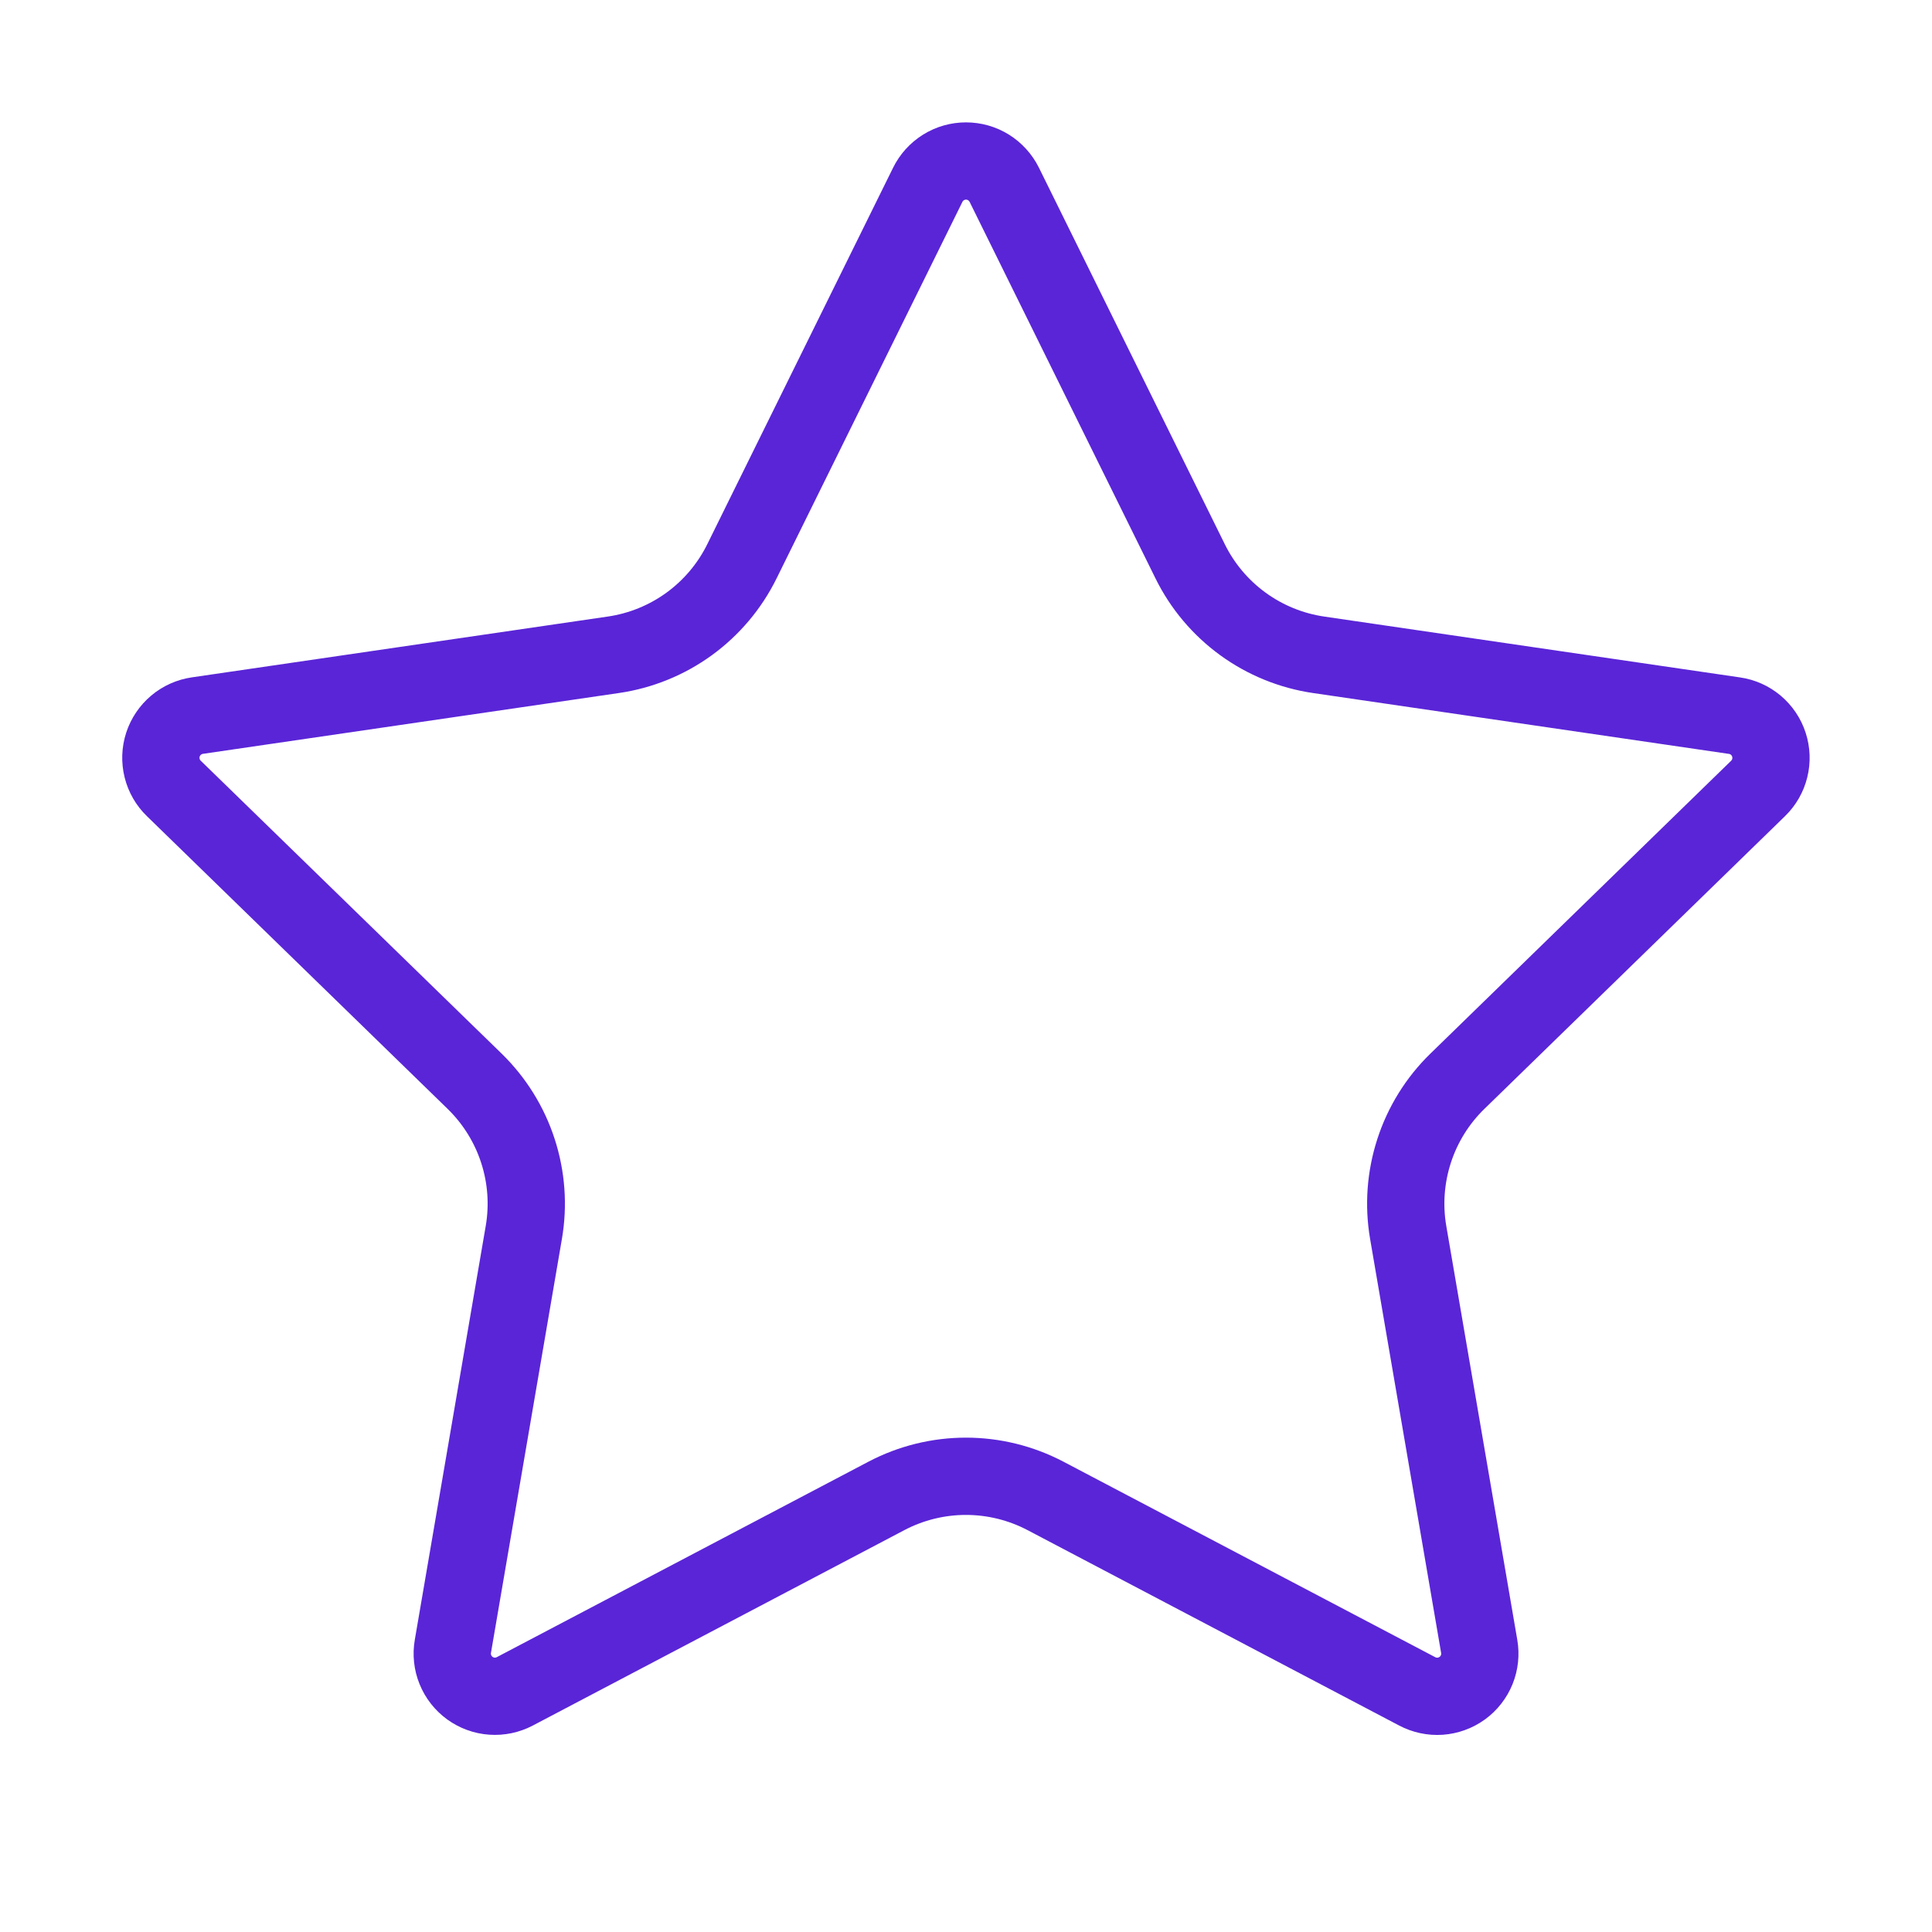 <svg width="50" height="50" viewBox="0 0 50 50" fill="none" xmlns="http://www.w3.org/2000/svg">
<path d="M24.011 4.781C24.102 4.597 24.243 4.442 24.418 4.333C24.593 4.224 24.794 4.167 25 4.167C25.206 4.167 25.408 4.224 25.583 4.333C25.757 4.442 25.898 4.597 25.99 4.781L30.802 14.529C31.119 15.171 31.587 15.726 32.166 16.147C32.745 16.568 33.417 16.842 34.125 16.946L44.888 18.521C45.092 18.55 45.283 18.636 45.441 18.769C45.598 18.902 45.716 19.076 45.779 19.272C45.843 19.468 45.851 19.678 45.801 19.878C45.752 20.078 45.648 20.26 45.5 20.404L37.717 27.983C37.203 28.483 36.819 29.101 36.598 29.782C36.376 30.464 36.323 31.189 36.444 31.896L38.281 42.604C38.317 42.808 38.295 43.018 38.218 43.21C38.14 43.402 38.01 43.568 37.843 43.69C37.675 43.811 37.477 43.883 37.271 43.898C37.064 43.912 36.858 43.868 36.675 43.771L27.054 38.712C26.42 38.38 25.715 38.206 24.999 38.206C24.283 38.206 23.578 38.38 22.944 38.712L13.325 43.771C13.143 43.867 12.936 43.911 12.73 43.896C12.524 43.882 12.326 43.809 12.159 43.688C11.992 43.566 11.862 43.4 11.785 43.209C11.707 43.017 11.685 42.808 11.721 42.604L13.556 31.898C13.678 31.191 13.625 30.465 13.403 29.783C13.182 29.101 12.797 28.484 12.284 27.983L4.5 20.406C4.351 20.263 4.246 20.08 4.196 19.879C4.146 19.679 4.153 19.468 4.217 19.271C4.281 19.075 4.399 18.9 4.557 18.767C4.715 18.634 4.908 18.548 5.113 18.519L15.873 16.946C16.582 16.843 17.255 16.569 17.835 16.148C18.414 15.727 18.883 15.171 19.2 14.529L24.011 4.781Z" stroke="#5A25D7" stroke-width="2" stroke-linecap="round" stroke-linejoin="round"/>
</svg>
